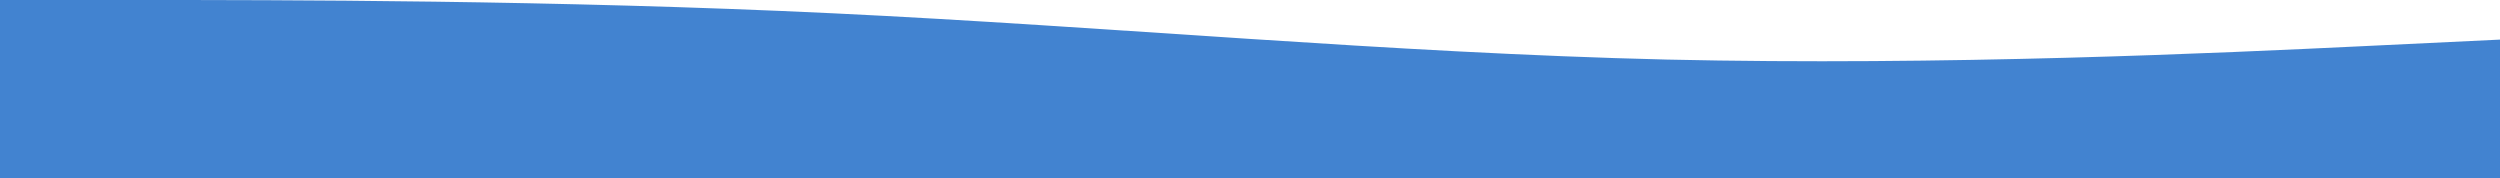<?xml version="1.0" encoding="UTF-8"?> <svg xmlns="http://www.w3.org/2000/svg" width="1980" height="141" viewBox="0 0 1980 141" fill="none"> <path fill-rule="evenodd" clip-rule="evenodd" d="M0 0H110C220 0 440 0 660 10.542C880 21.084 1100 41.905 1320 47.176C1540 52.183 1760 41.905 1870 36.634L1980 31.363V141H1870C1760 141 1540 141 1320 141C1100 141 880 141 660 141C440 141 220 141 110 141H0V0Z" fill="#4283D0"></path> </svg> 